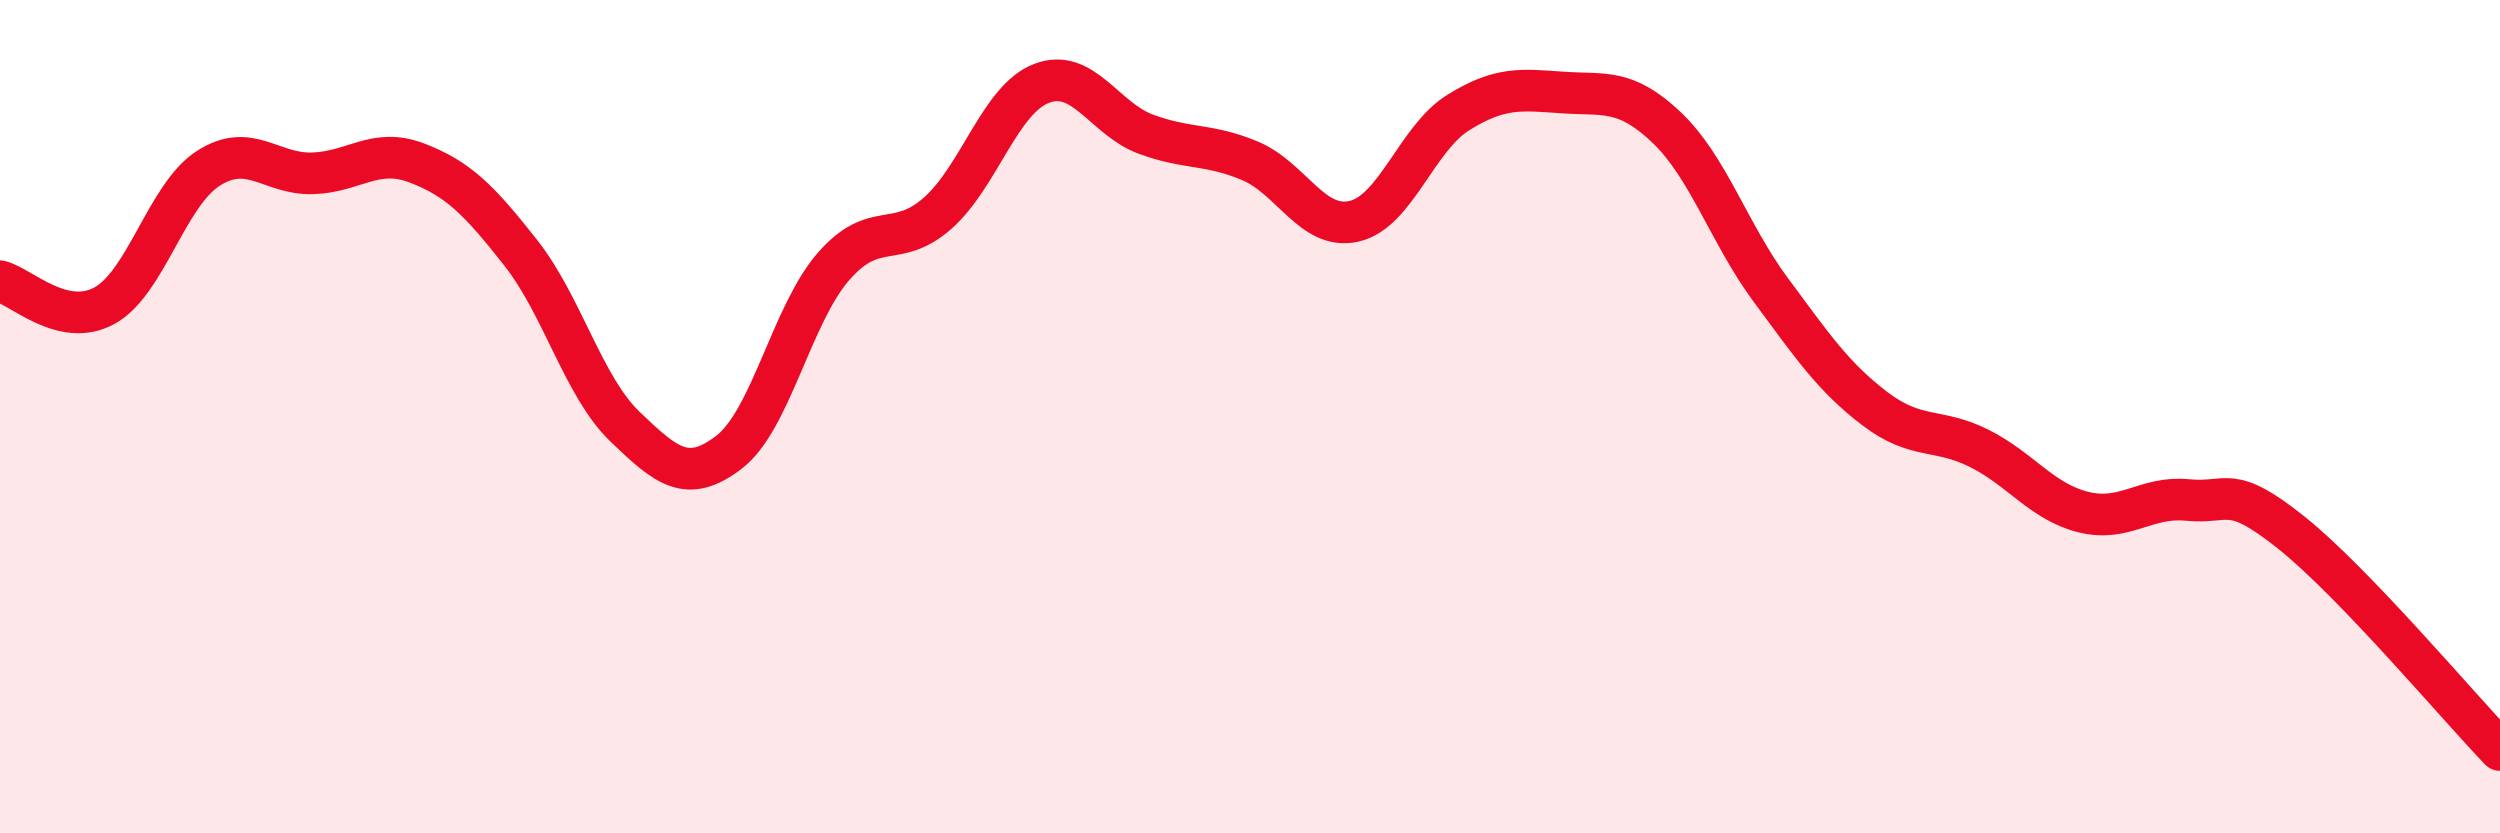
    <svg width="60" height="20" viewBox="0 0 60 20" xmlns="http://www.w3.org/2000/svg">
      <path
        d="M 0,6.75 C 0.5,6.87 1.5,7.88 2.5,7.34 C 3.5,6.8 4,4.68 5,4.04 C 6,3.4 6.5,4.19 7.5,4.16 C 8.5,4.13 9,3.53 10,3.91 C 11,4.29 11.5,4.8 12.5,6.07 C 13.5,7.34 14,9.28 15,10.24 C 16,11.2 16.5,11.62 17.5,10.85 C 18.5,10.08 19,7.55 20,6.4 C 21,5.25 21.5,6 22.5,5.12 C 23.5,4.24 24,2.38 25,2 C 26,1.62 26.5,2.85 27.5,3.22 C 28.5,3.59 29,3.44 30,3.86 C 31,4.28 31.5,5.54 32.5,5.31 C 33.5,5.08 34,3.32 35,2.7 C 36,2.08 36.5,2.15 37.5,2.22 C 38.5,2.29 39,2.11 40,3.06 C 41,4.01 41.5,5.61 42.5,6.96 C 43.5,8.31 44,9.05 45,9.81 C 46,10.57 46.5,10.26 47.5,10.76 C 48.5,11.26 49,12.04 50,12.29 C 51,12.54 51.5,11.9 52.5,12 C 53.5,12.1 53.5,11.59 55,12.79 C 56.5,13.99 59,16.96 60,18L60 20L0 20Z"
        fill="#EB0A25"
        opacity="0.1"
        stroke-linecap="round"
        stroke-linejoin="round"
      />
      <path
        d="M 0,6.75 C 0.5,6.87 1.5,7.88 2.5,7.34 C 3.5,6.8 4,4.68 5,4.04 C 6,3.4 6.5,4.19 7.5,4.16 C 8.5,4.13 9,3.53 10,3.91 C 11,4.29 11.5,4.8 12.5,6.07 C 13.5,7.34 14,9.28 15,10.24 C 16,11.2 16.5,11.62 17.5,10.85 C 18.5,10.08 19,7.55 20,6.4 C 21,5.25 21.5,6 22.5,5.12 C 23.5,4.24 24,2.38 25,2 C 26,1.62 26.5,2.85 27.5,3.22 C 28.5,3.59 29,3.44 30,3.86 C 31,4.28 31.5,5.54 32.5,5.31 C 33.5,5.08 34,3.32 35,2.7 C 36,2.08 36.5,2.15 37.5,2.22 C 38.5,2.29 39,2.11 40,3.06 C 41,4.01 41.5,5.61 42.5,6.96 C 43.5,8.31 44,9.05 45,9.81 C 46,10.57 46.5,10.26 47.5,10.76 C 48.5,11.26 49,12.04 50,12.29 C 51,12.54 51.5,11.9 52.5,12 C 53.5,12.1 53.5,11.59 55,12.79 C 56.5,13.99 59,16.96 60,18"
        stroke="#EB0A25"
        stroke-width="1"
        fill="none"
        stroke-linecap="round"
        stroke-linejoin="round"
      />
    </svg>
  